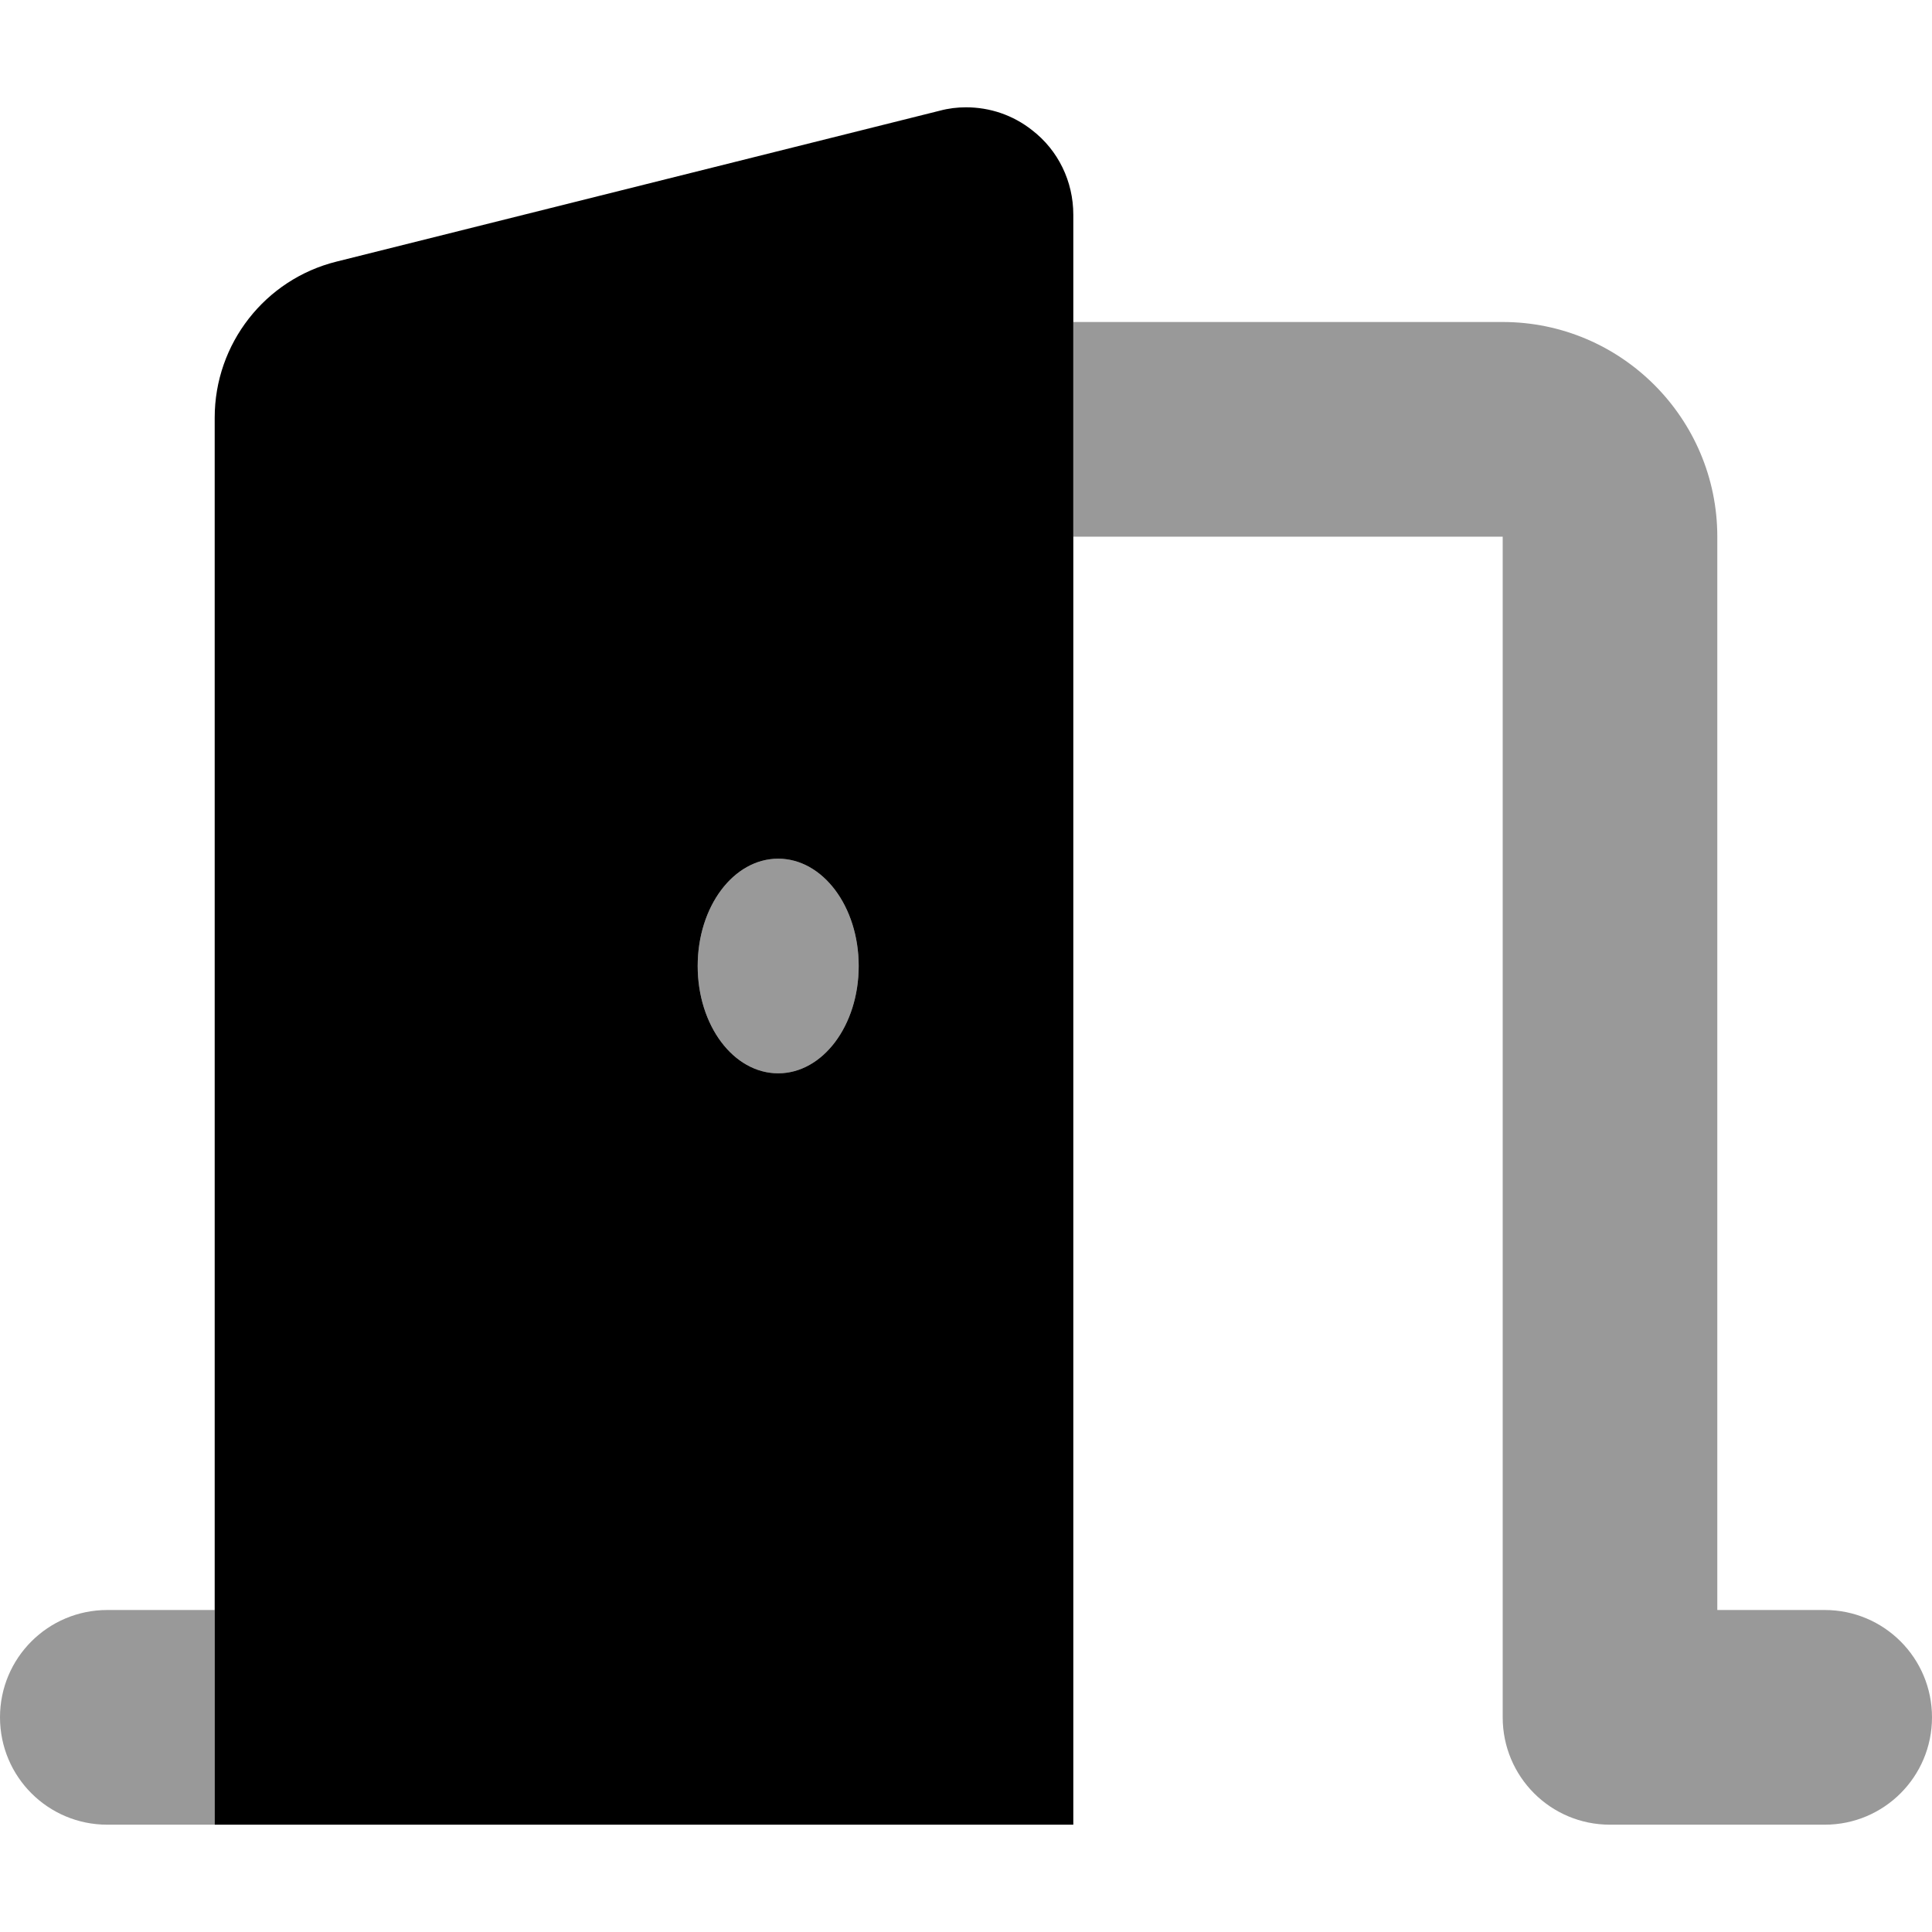 <?xml version="1.0" encoding="UTF-8"?> <svg xmlns="http://www.w3.org/2000/svg" width="24" height="24" viewBox="0 0 24 24" fill="none"><path d="M2.667 5.188V20V21.333V22.667H4H12H13.333V21.333V6.667V4V2.667C13.333 2.254 13.146 1.867 12.821 1.617C12.583 1.429 12.296 1.333 12 1.333C11.892 1.333 11.783 1.346 11.675 1.375L4.179 3.25C3.292 3.471 2.667 4.271 2.667 5.188ZM8.667 12C8.667 11.262 9.112 10.667 9.667 10.667C10.221 10.667 10.667 11.262 10.667 12C10.667 12.738 10.221 13.333 9.667 13.333C9.112 13.333 8.667 12.738 8.667 12Z" fill="black"></path><path opacity="0.4" d="M13.333 6.667H18.667V21.333C18.667 22.071 19.262 22.667 20 22.667H22.667C23.404 22.667 24 22.071 24 21.333C24 20.596 23.404 20 22.667 20H21.333V6.667C21.333 5.196 20.137 4 18.667 4H13.333V6.667ZM1.333 20C0.596 20 0 20.596 0 21.333C0 22.071 0.596 22.667 1.333 22.667H2.667V20H1.333ZM9.667 13.333C10.221 13.333 10.667 12.738 10.667 12C10.667 11.262 10.221 10.667 9.667 10.667C9.113 10.667 8.667 11.262 8.667 12C8.667 12.738 9.113 13.333 9.667 13.333Z" fill="black"></path></svg> 